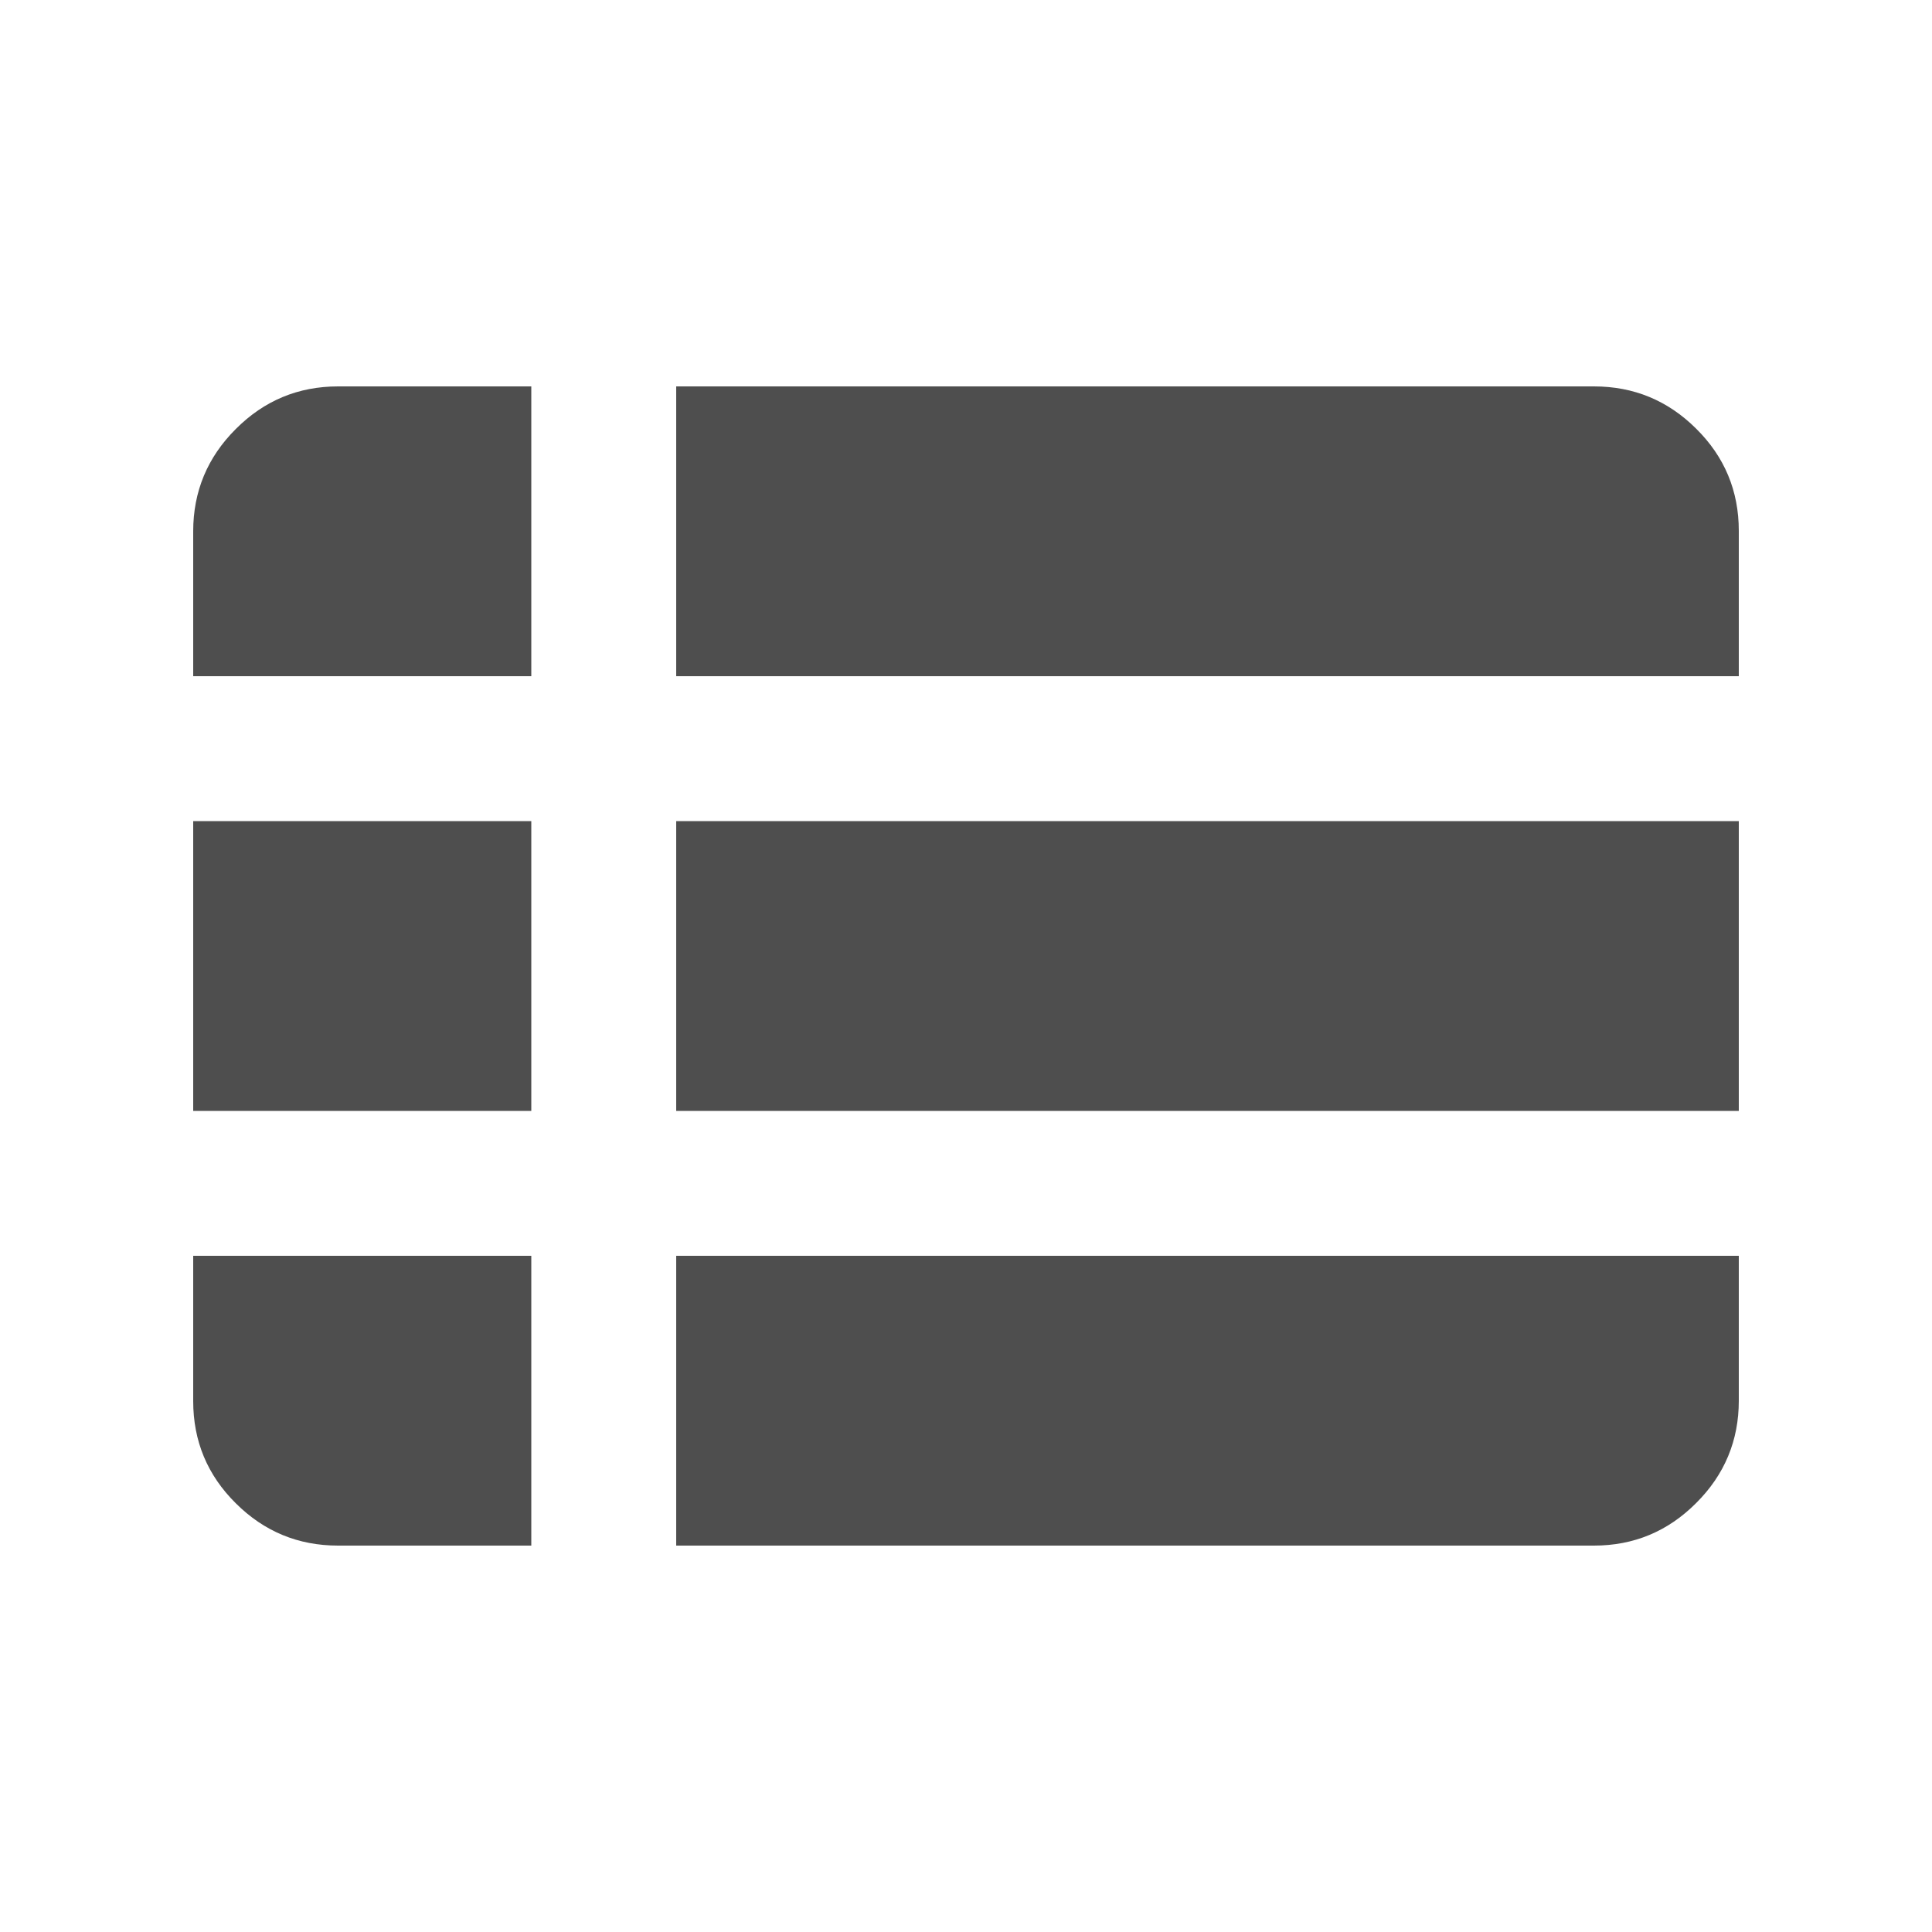 <svg width="20" height="20" viewBox="0 0 20 20" fill="none" xmlns="http://www.w3.org/2000/svg">
<path d="M7 16H16.5C16.913 16 17.266 15.853 17.559 15.559C17.853 15.266 18 14.912 18 14.5V13H7V16ZM2 7H5.5V4H3.5C3.087 4 2.734 4.147 2.441 4.441C2.147 4.734 2 5.088 2 5.5V7ZM2 11.5H5.5V8.5H2V11.5ZM3.5 16H5.5V13H2V14.504C2 14.918 2.147 15.271 2.441 15.562C2.734 15.854 3.087 16 3.5 16ZM7 11.5H18V8.5H7V11.5ZM7 7H18V5.496C18 5.082 17.853 4.729 17.559 4.438C17.266 4.146 16.913 4 16.5 4H7V7Z" fill="#4E4E4E"/>
</svg>
